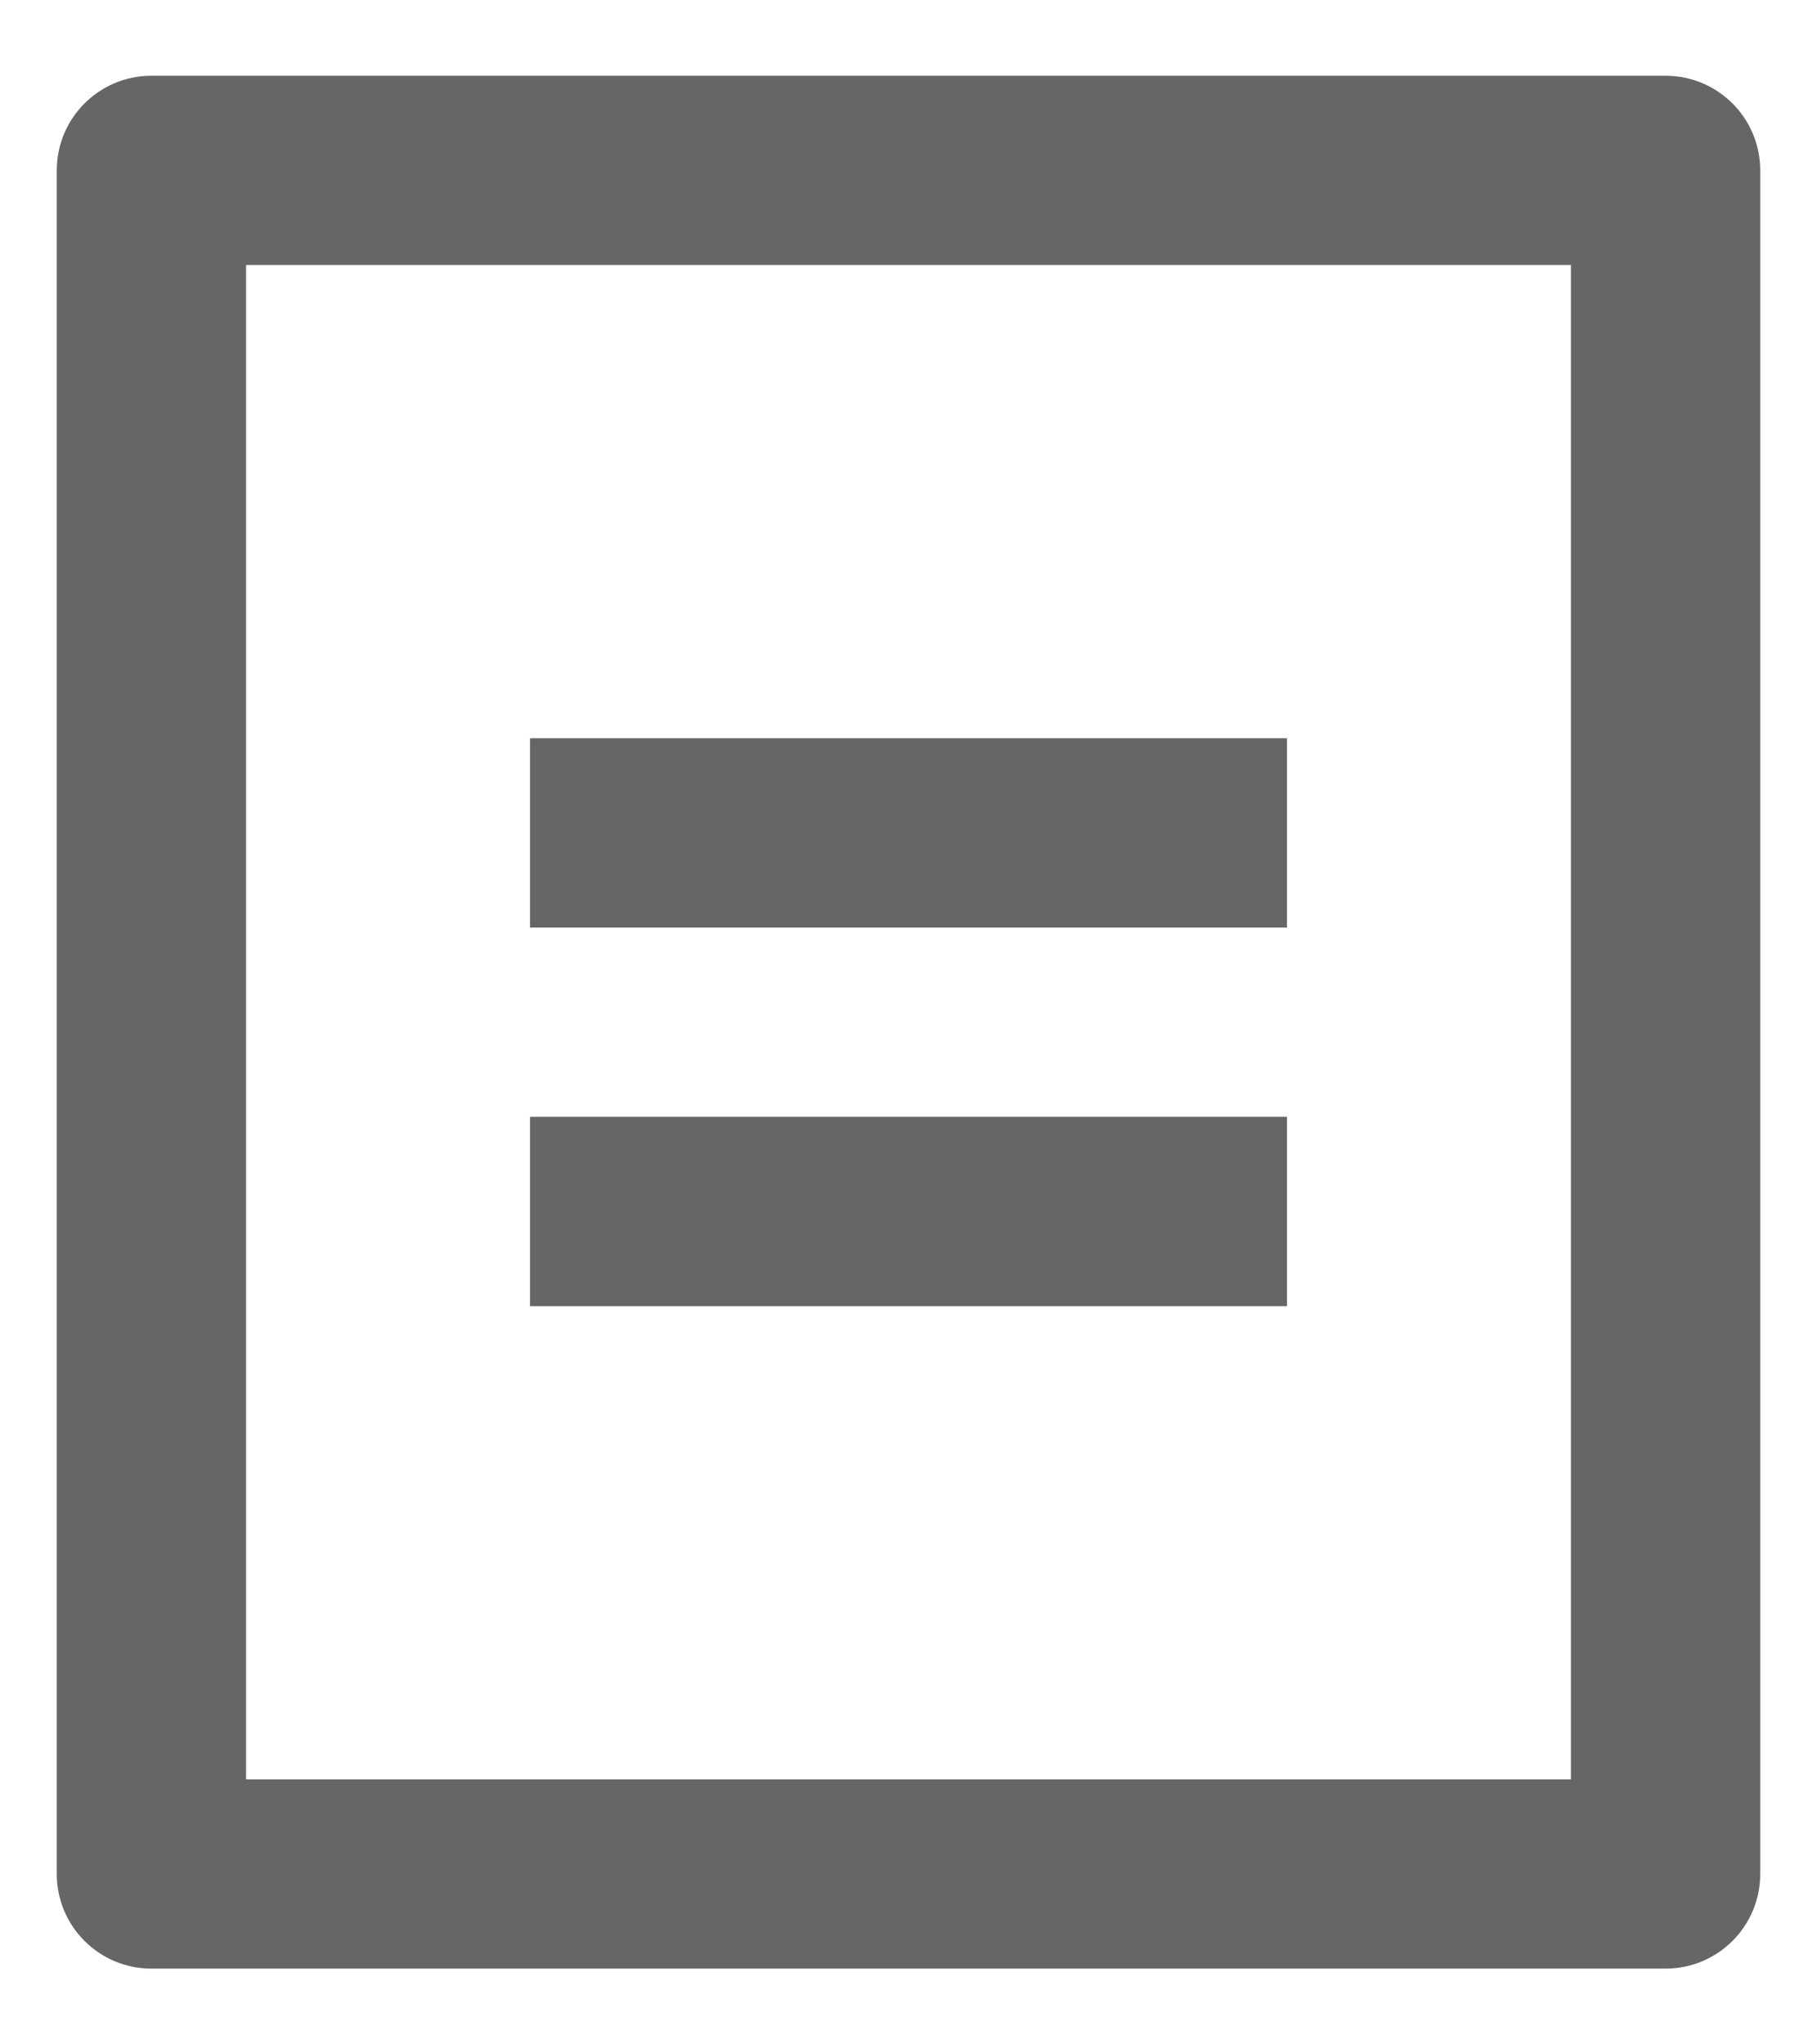 <svg width="16" height="18" viewBox="0 0 16 18" fill="none" xmlns="http://www.w3.org/2000/svg">
<path d="M14.667 17.333H1.333C0.873 17.333 0.5 16.96 0.5 16.5V1.5C0.5 1.04 0.873 0.667 1.333 0.667H14.667C15.127 0.667 15.5 1.04 15.5 1.5V16.5C15.5 16.96 15.127 17.333 14.667 17.333ZM13.833 15.667V2.333H2.167V15.667H13.833ZM4.667 6.5H11.333V8.167H4.667V6.5ZM4.667 9.833H11.333V11.5H4.667V9.833Z" fill="black" fill-opacity="0.6"/>
</svg>
